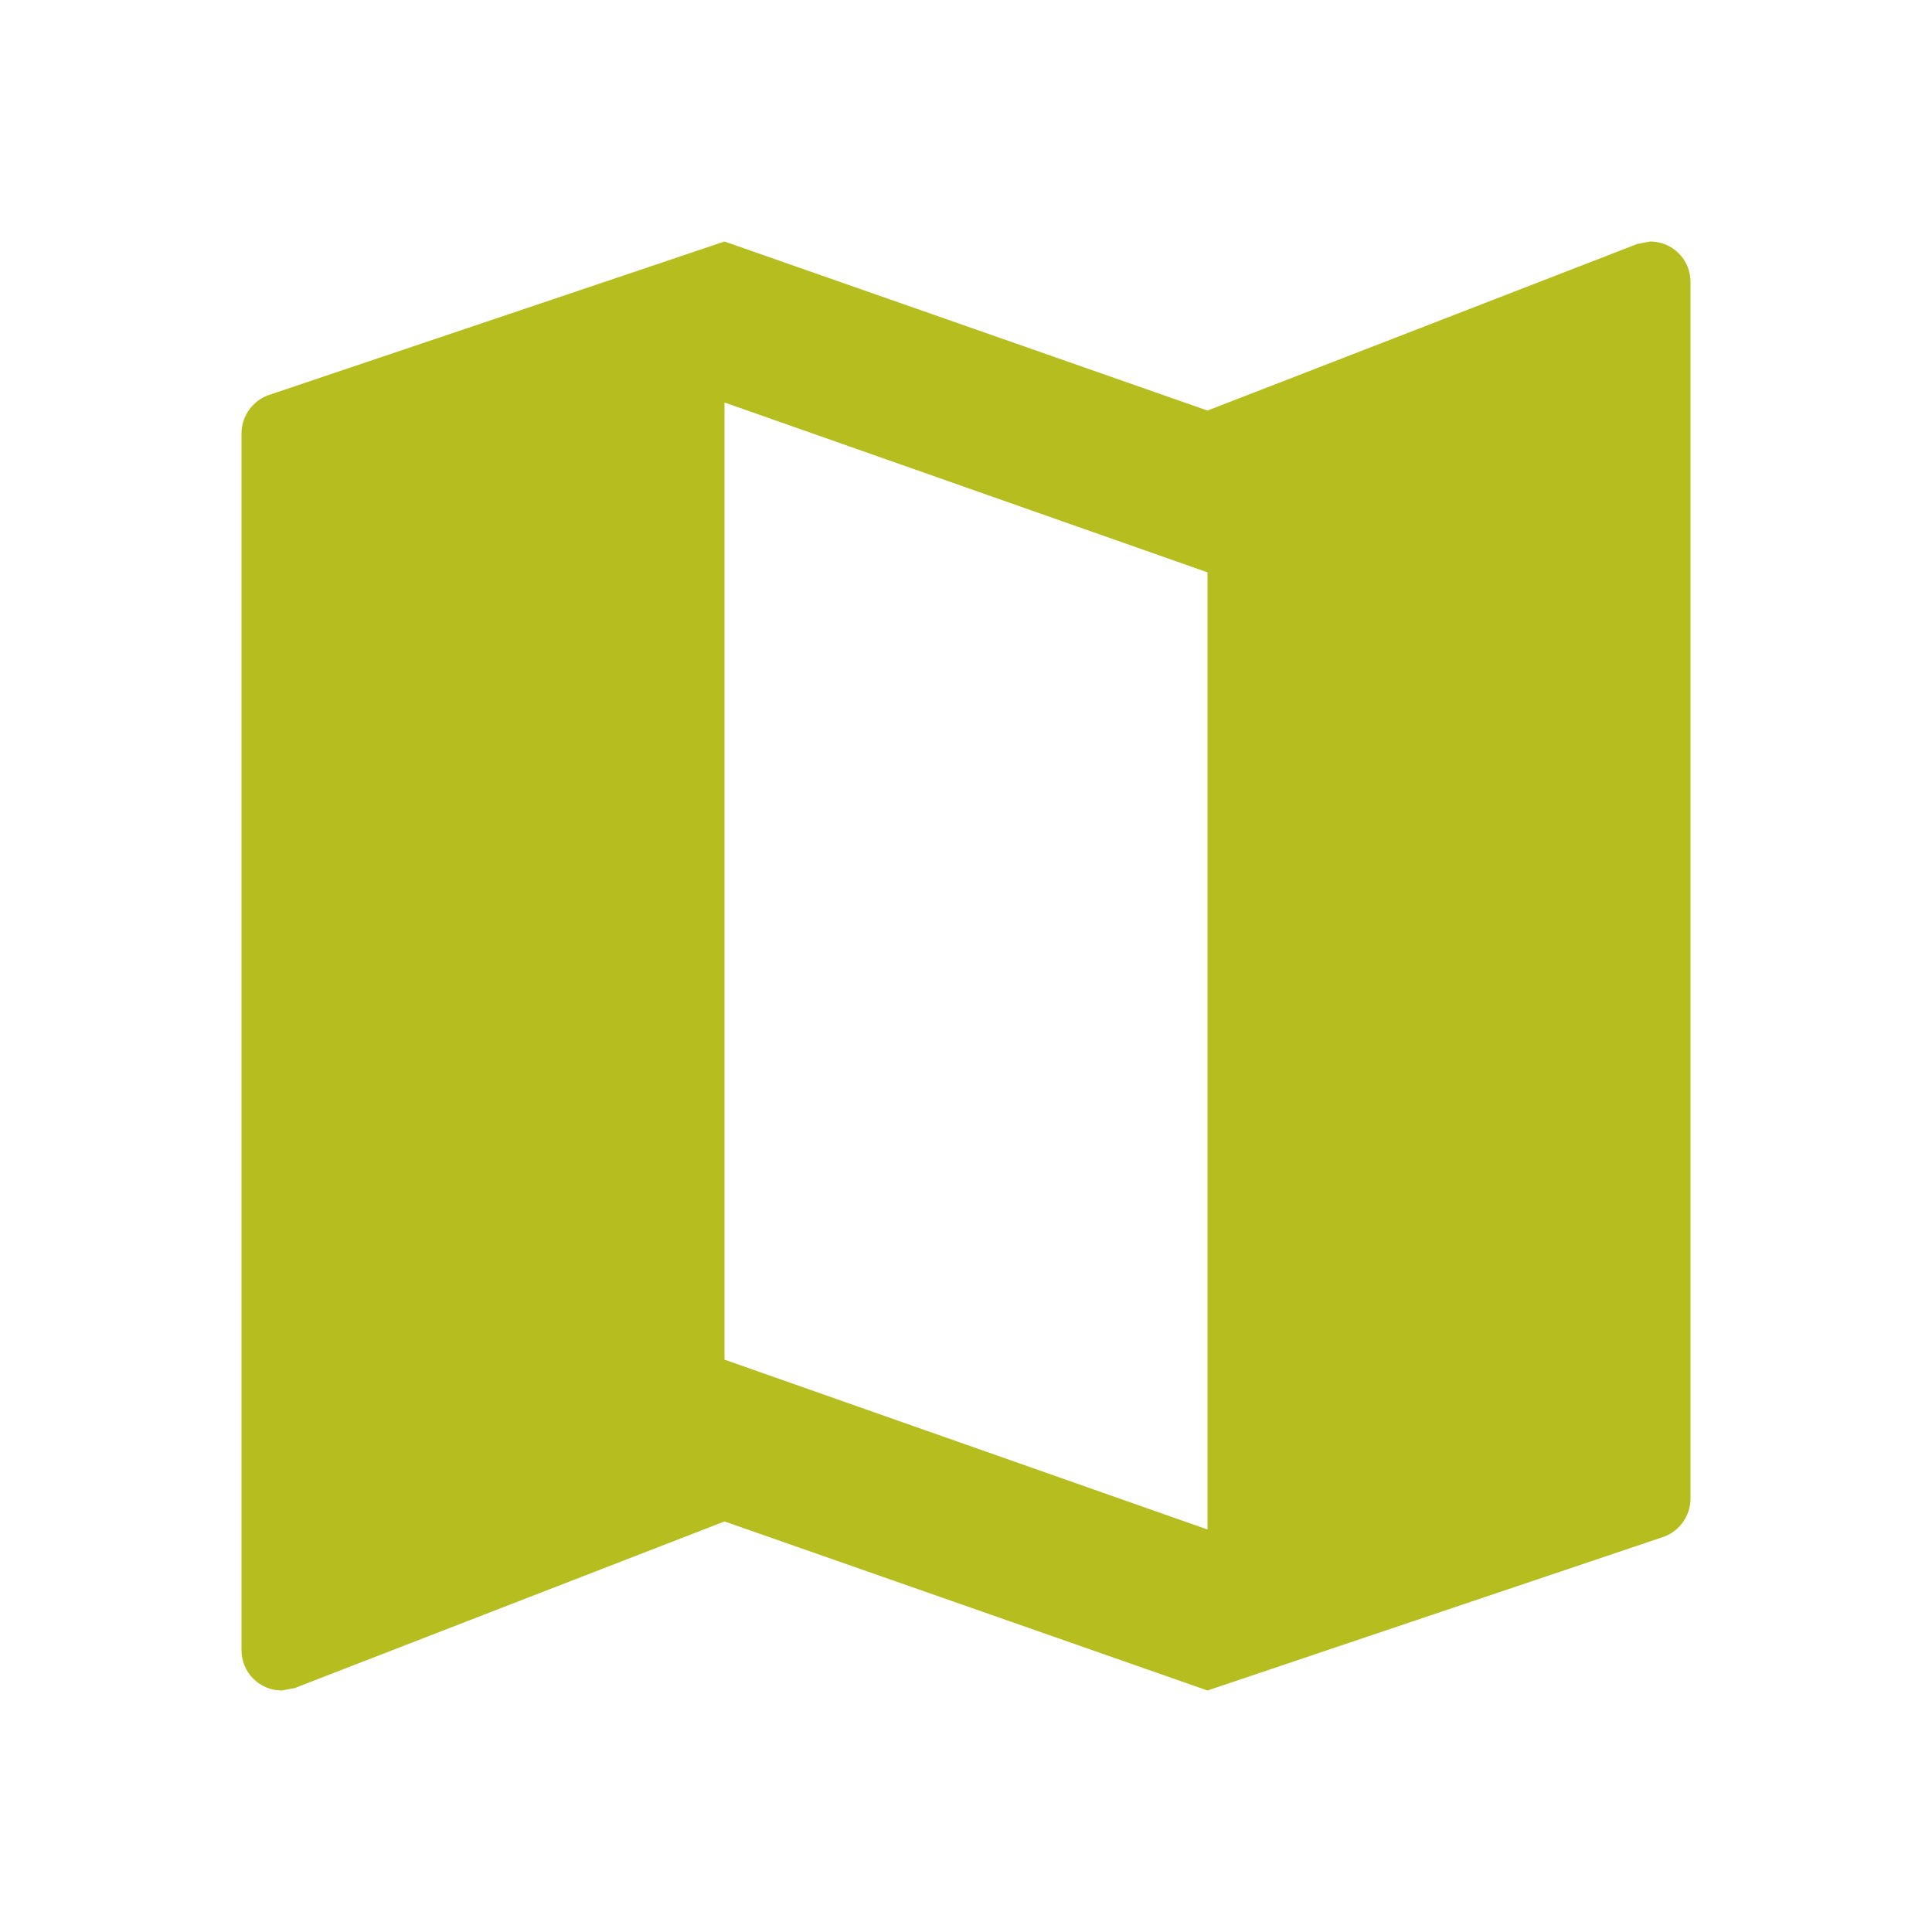 <svg xmlns="http://www.w3.org/2000/svg" xmlns:xlink="http://www.w3.org/1999/xlink" width="24" height="24" viewBox="0 0 24 24"><defs><clipPath id="a"><path d="M.5,18h0a.5.5,0,0,1-.5-.5V2.38A.507.507,0,0,1,.36,1.9L6,0l6,2.1L17.34.03,17.5,0a.5.5,0,0,1,.5.5V15.62a.507.507,0,0,1-.36.48L12,18,6,15.9.66,17.97.5,18ZM6,2V13.89L12,16V4.11Z" fill="none"/></clipPath><clipPath id="b"><rect width="50" height="50" fill="#b6bd1f"/></clipPath></defs><g transform="translate(3 3)"><path d="M.5,18h0a.5.5,0,0,1-.5-.5V2.38A.507.507,0,0,1,.36,1.9L6,0l6,2.1L17.34.03,17.5,0a.5.5,0,0,1,.5.5V15.62a.507.507,0,0,1-.36.48L12,18,6,15.9.66,17.97.5,18ZM6,2V13.89L12,16V4.11Z" fill="none"/><g clip-path="url(#a)"><g transform="translate(-16 -16)"><rect width="50" height="50" fill="#b6bd1f"/></g></g></g></svg>
